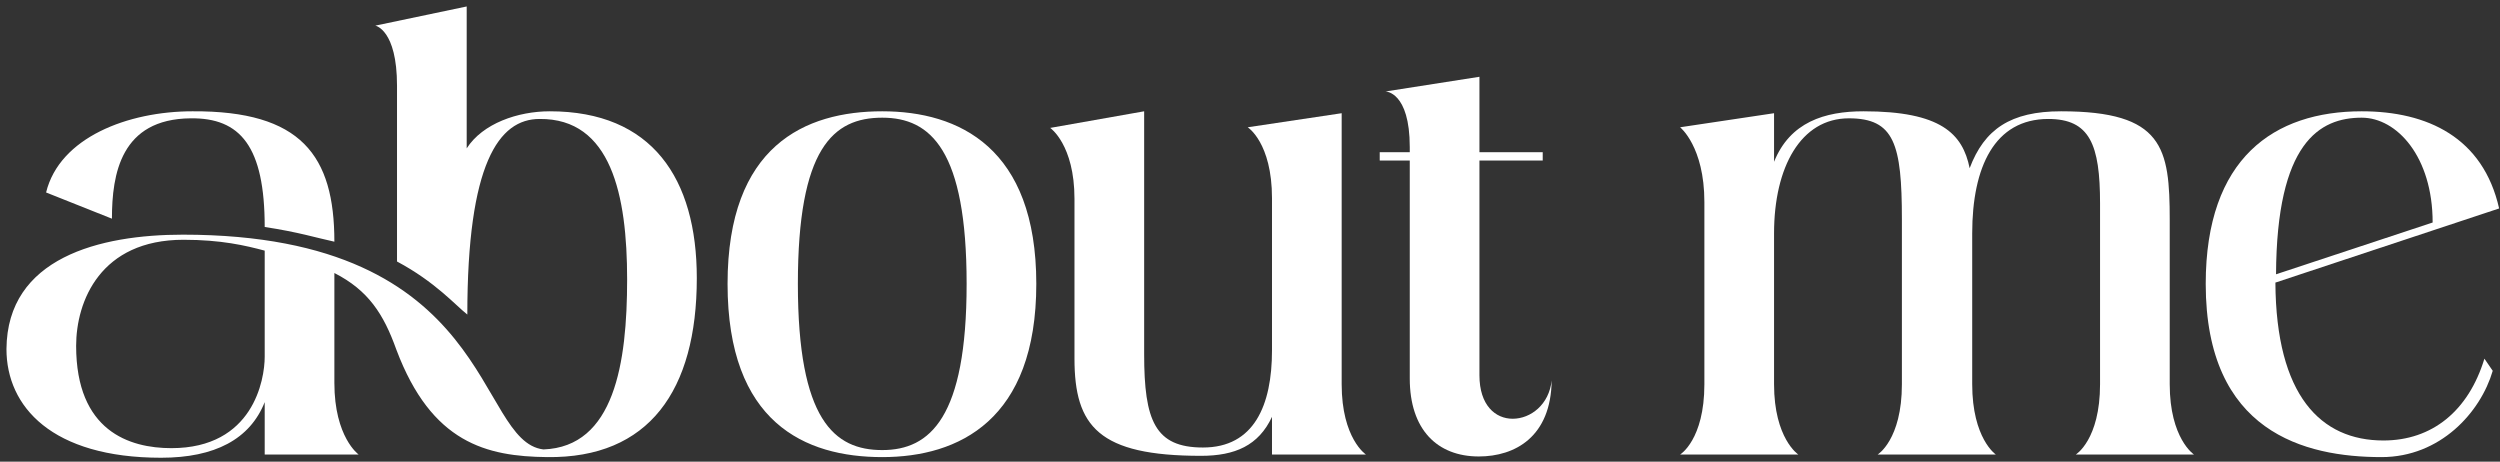 <?xml version="1.0" encoding="UTF-8"?> <svg xmlns="http://www.w3.org/2000/svg" width="352" height="65" viewBox="0 0 352 65" fill="none"><rect x="0" y="0" width="352" height="65" fill="#333333" stroke="none"/> <path d="M77.41 15.67C72.91 15.67 67.96 17.38 65.71 20.89V0.91L52.84 3.61C52.84 3.61 55.9 4.15 55.9 12.07V36.82C61.3 39.7 64.09 42.94 65.8 44.29C65.8 23.05 70.21 16.75 75.97 16.75C86.05 16.66 88.3 27.46 88.3 39.34C88.3 51.13 86.5 62.92 76.51 63.28C66.88 62.11 69.76 33.04 25.75 33.04C14.05 33.04 1 36.28 0.91 49.15C0.91 57.25 7.3 64.45 22.69 64.45C30.25 64.45 35.2 61.84 37.27 56.62V64H50.5C50.5 64 47.08 61.57 47.08 53.92V38.44C51.85 40.87 54.01 44.2 55.81 49.24C60.76 62.38 68.5 64.27 77.05 64.36C91.36 64.54 98.11 55 98.11 39.16C98.11 25.12 91.81 15.67 77.41 15.67ZM26.83 16.66C33.85 16.57 37.27 20.62 37.27 31.96C42.04 32.68 44.56 33.49 47.08 34.03C47.08 21.88 42.4 15.58 27.1 15.67C18.01 15.67 8.38 19.36 6.49 27.1L15.76 30.79C15.76 24.49 17.02 16.75 26.83 16.66ZM37.27 50.23C37.27 53.47 35.65 63.1 24.13 63.1C18.19 63.1 10.72 60.67 10.72 48.7C10.72 42.4 14.14 33.76 25.84 33.76C31.15 33.76 34.57 34.57 37.27 35.29V50.23Z" fill="white"></path> <path d="M124.221 15.67C113.331 15.67 102.441 20.53 102.441 39.97C102.441 59.5 113.331 64.36 124.221 64.36C135.021 64.36 145.911 59.14 145.911 39.97C145.911 20.8 135.021 15.67 124.221 15.67ZM124.221 63.37C117.471 63.37 112.341 59.14 112.341 39.97C112.341 20.89 117.291 16.57 124.221 16.57C131.061 16.57 136.101 21.16 136.101 39.97C136.101 58.78 130.971 63.37 124.221 63.37Z" fill="white"></path> <path d="M192.327 64C192.327 64 188.907 61.75 188.907 54.1V15.94L175.677 17.92C175.677 17.92 179.097 20.08 179.097 27.91V49.33C179.097 57.07 176.577 63.01 169.377 63.01C162.627 63.01 161.097 59.23 161.097 49.87C161.097 35.02 161.097 15.67 161.097 15.67L147.867 18.01C147.867 18.01 151.287 20.35 151.287 28V50.5C151.287 60.04 154.707 64.18 169.107 64.18C173.877 64.18 177.207 62.74 179.097 58.69V64H192.327Z" fill="white"></path> <path d="M208.305 52.84C208.305 32.95 208.305 22.6 208.305 22.6H217.215V21.43H208.305V10.81L195.075 12.88C195.075 12.88 198.495 12.88 198.495 20.71V21.43H194.265V22.6H198.495C198.495 24.76 198.495 34.75 198.495 53.29C198.495 60.49 202.365 64.27 208.215 64.27C213.345 64.27 218.385 61.48 218.475 53.56C218.115 56.98 215.505 58.96 212.985 58.96C210.555 58.96 208.305 57.07 208.305 52.84Z" fill="white"></path> <path d="M292.267 64H308.917C308.917 64 305.497 61.75 305.497 54.1V30.97C305.497 20.8 304.597 15.67 290.197 15.67C283.087 15.67 279.397 18.19 277.327 23.68C276.337 18.82 273.277 15.67 262.387 15.67C256.897 15.67 252.037 17.2 249.787 22.78V15.94L236.557 17.92C236.557 17.92 239.977 20.62 239.977 28.45V54.1C239.977 61.93 236.557 64 236.557 64H253.207C253.207 64 249.787 61.75 249.787 54.1V32.86C249.787 23.5 253.567 16.66 260.317 16.66C266.707 16.66 267.787 20.26 267.787 30.88V54.1C267.787 61.93 264.367 64 264.367 64H281.017C281.017 64 277.687 61.75 277.687 54.1V32.86C277.687 23.5 280.837 16.75 288.397 16.75C294.247 16.75 295.687 20.35 295.687 28.63V54.1C295.687 61.93 292.267 64 292.267 64Z" fill="white"></path> <path d="M335.586 62.02C326.766 62.02 320.466 55.72 320.376 39.79L351.876 29.35C349.626 19.36 341.796 15.67 332.526 15.67C320.196 15.67 310.566 22.24 310.566 39.97C310.566 60.85 324.516 64.36 335.316 64.36C343.596 64.36 349.266 58.06 350.976 52.21L349.806 50.5C347.556 57.88 342.426 62.02 335.586 62.02ZM332.526 16.57C337.476 16.57 342.516 22.06 342.516 31.33L320.466 38.62C320.556 20.08 326.586 16.57 332.526 16.57Z" fill="white"></path> </svg> 
